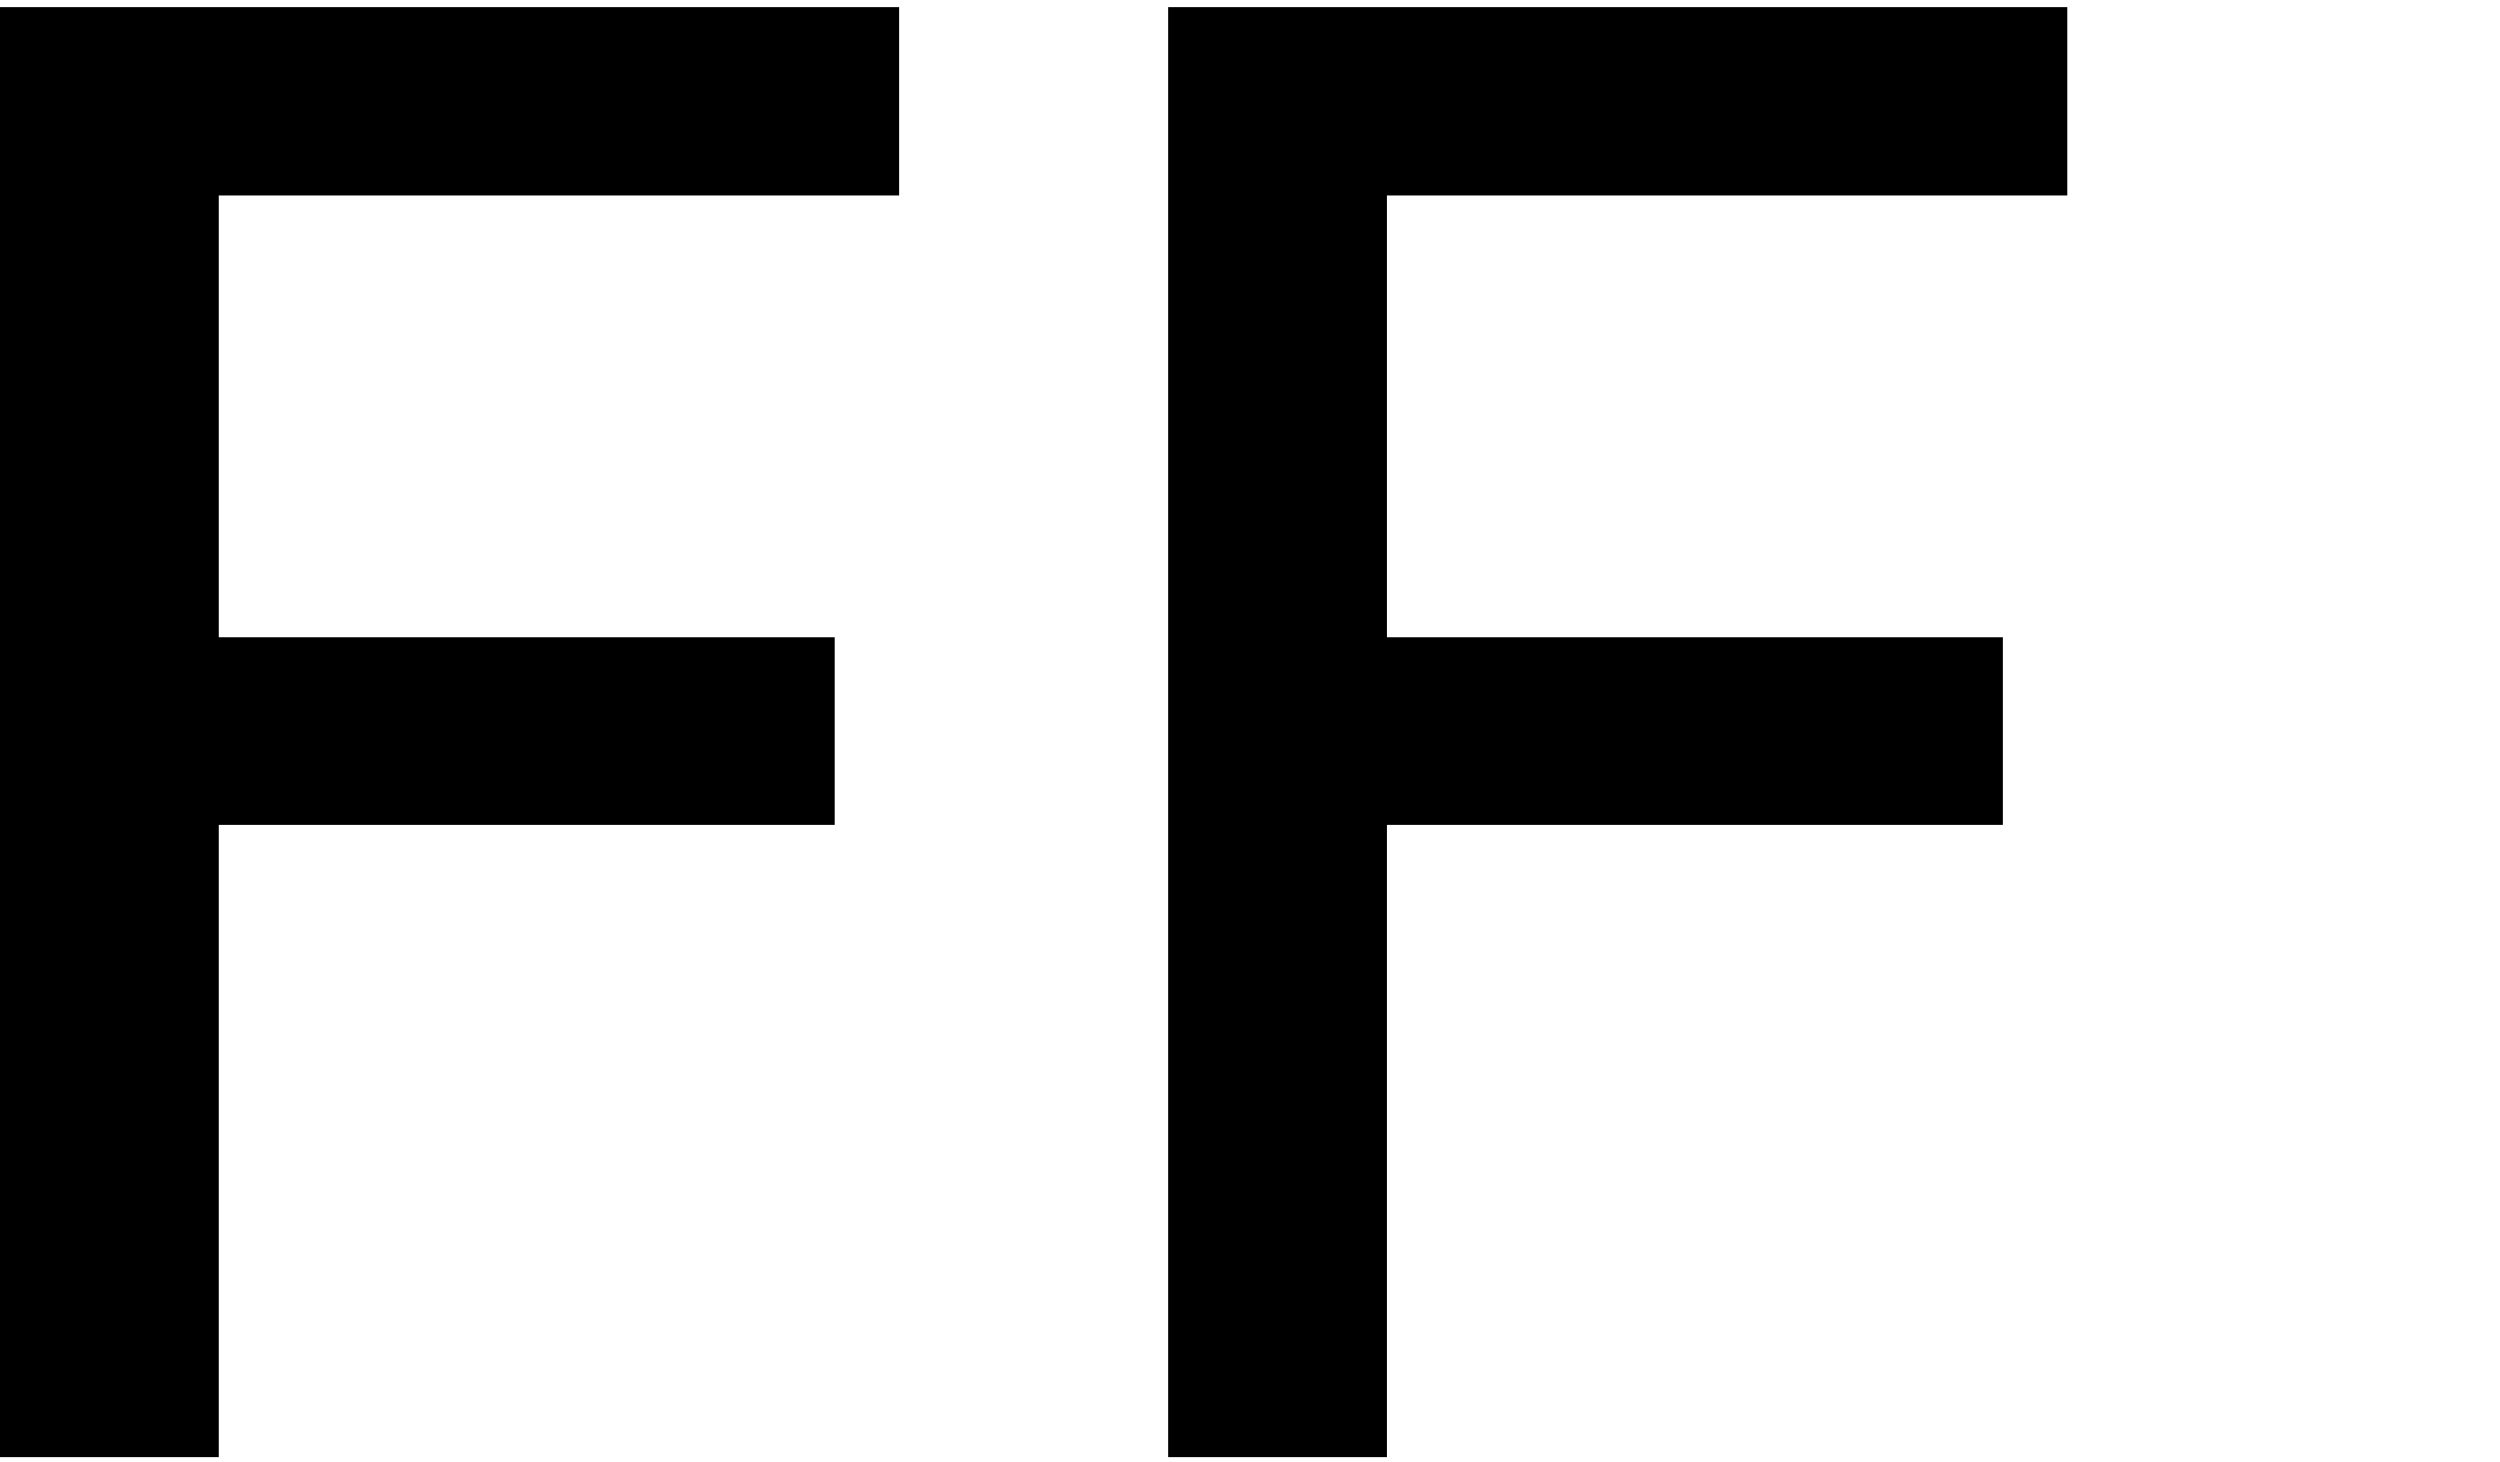 <svg width="701" height="410" viewBox="0 0 701 410" fill="none" xmlns="http://www.w3.org/2000/svg">
<path d="M0 408.58V2H252.115V54.808H61.342V178.688H234.05V231.297H61.342V408.58H0Z" fill="#000000"/>
<path d="M327.552 408.58V2H579.667V54.808H388.893V178.688H561.602V231.297H388.893V408.58H327.552Z" fill="#000000"/>
</svg>
